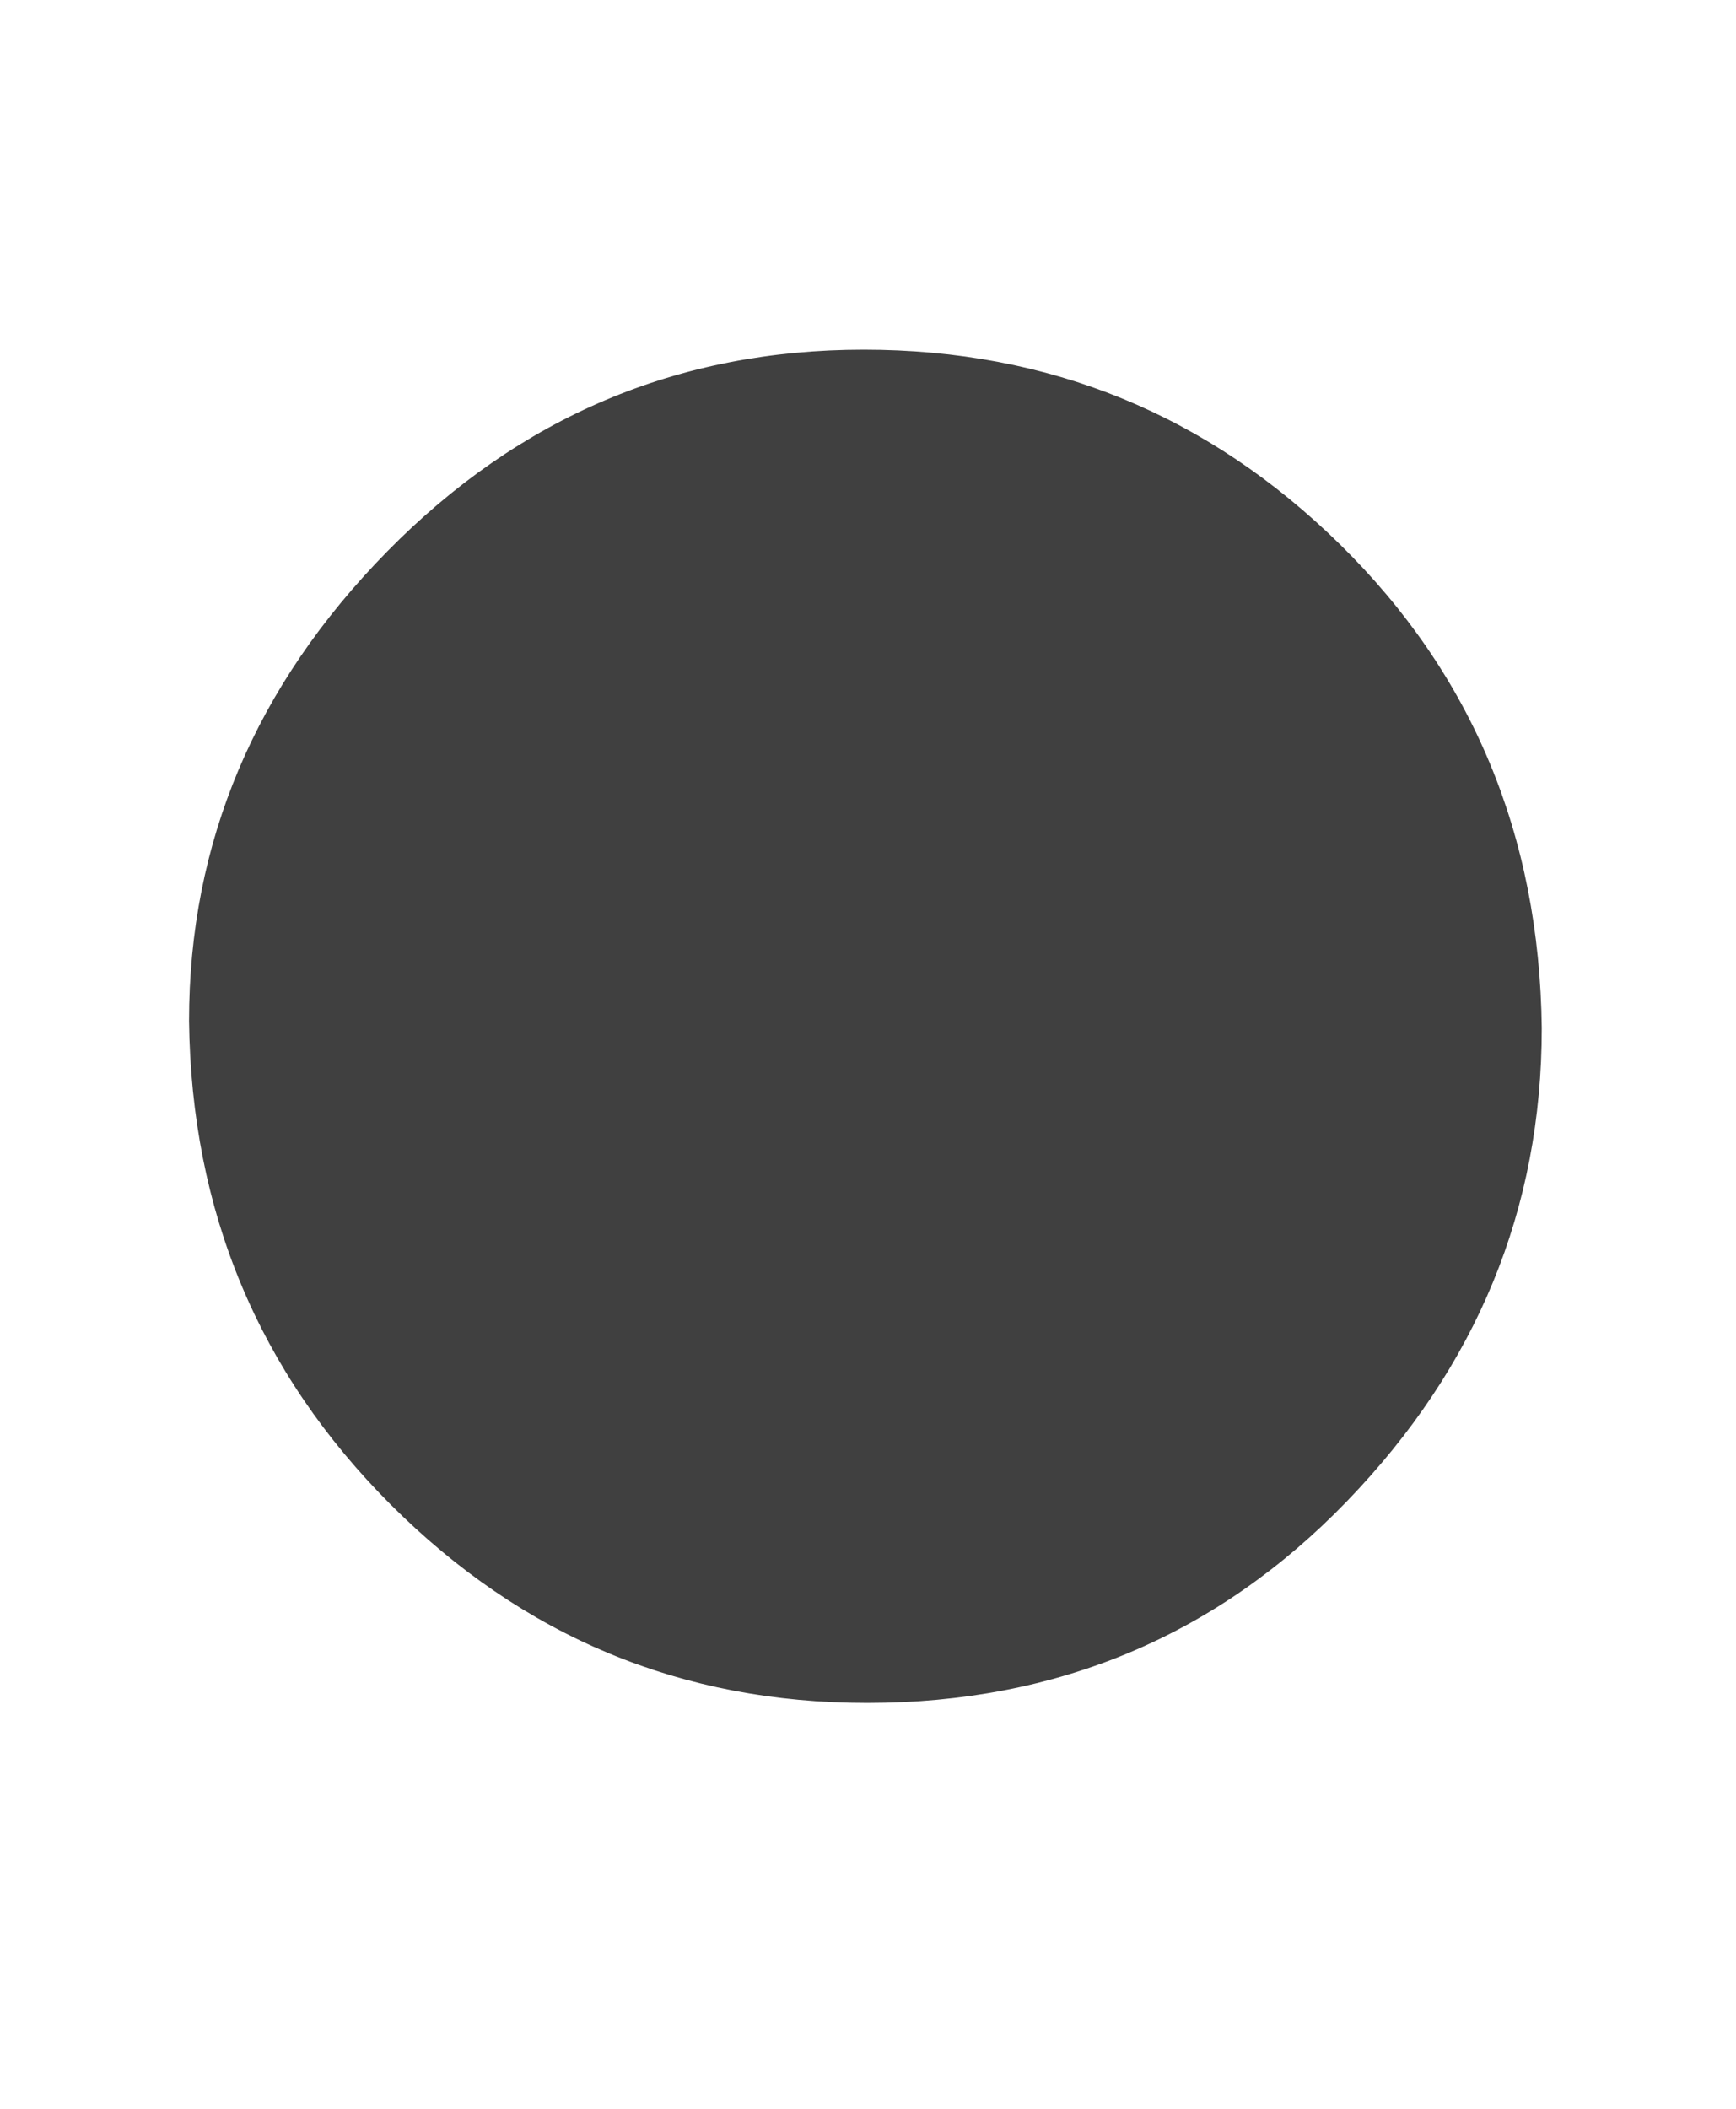 <svg xmlns="http://www.w3.org/2000/svg" role="img" aria-hidden="true" style="margin-bottom: -0.27ex;vertical-align: 0.12ex;font-size: 15.4pt;font-family: 'Times New Roman';color: #404040;" viewBox="0 -545.2 500.5 607.6" focusable="false" width="1.162ex" height="1.411ex" xmlns:xlink="http://www.w3.org/1999/xlink"><defs id="MathJax_SVG_glyphs"><path id="MJMAIN-2219" stroke-width="1" d="M 55 251 Q 55 328 112 386 T 249 444 T 386 388 T 444 249 Q 444 171 388 113 T 250 55 Q 170 55 113 112 T 55 251 Z" /></defs><g fill="currentColor" stroke="currentColor" stroke-width="0" transform="matrix(1 0 0 -1 0 0)"><use x="0" y="0" xmlns:NS2="http://www.w3.org/1999/xlink" NS2:href="#MJMAIN-2219" /></g></svg>